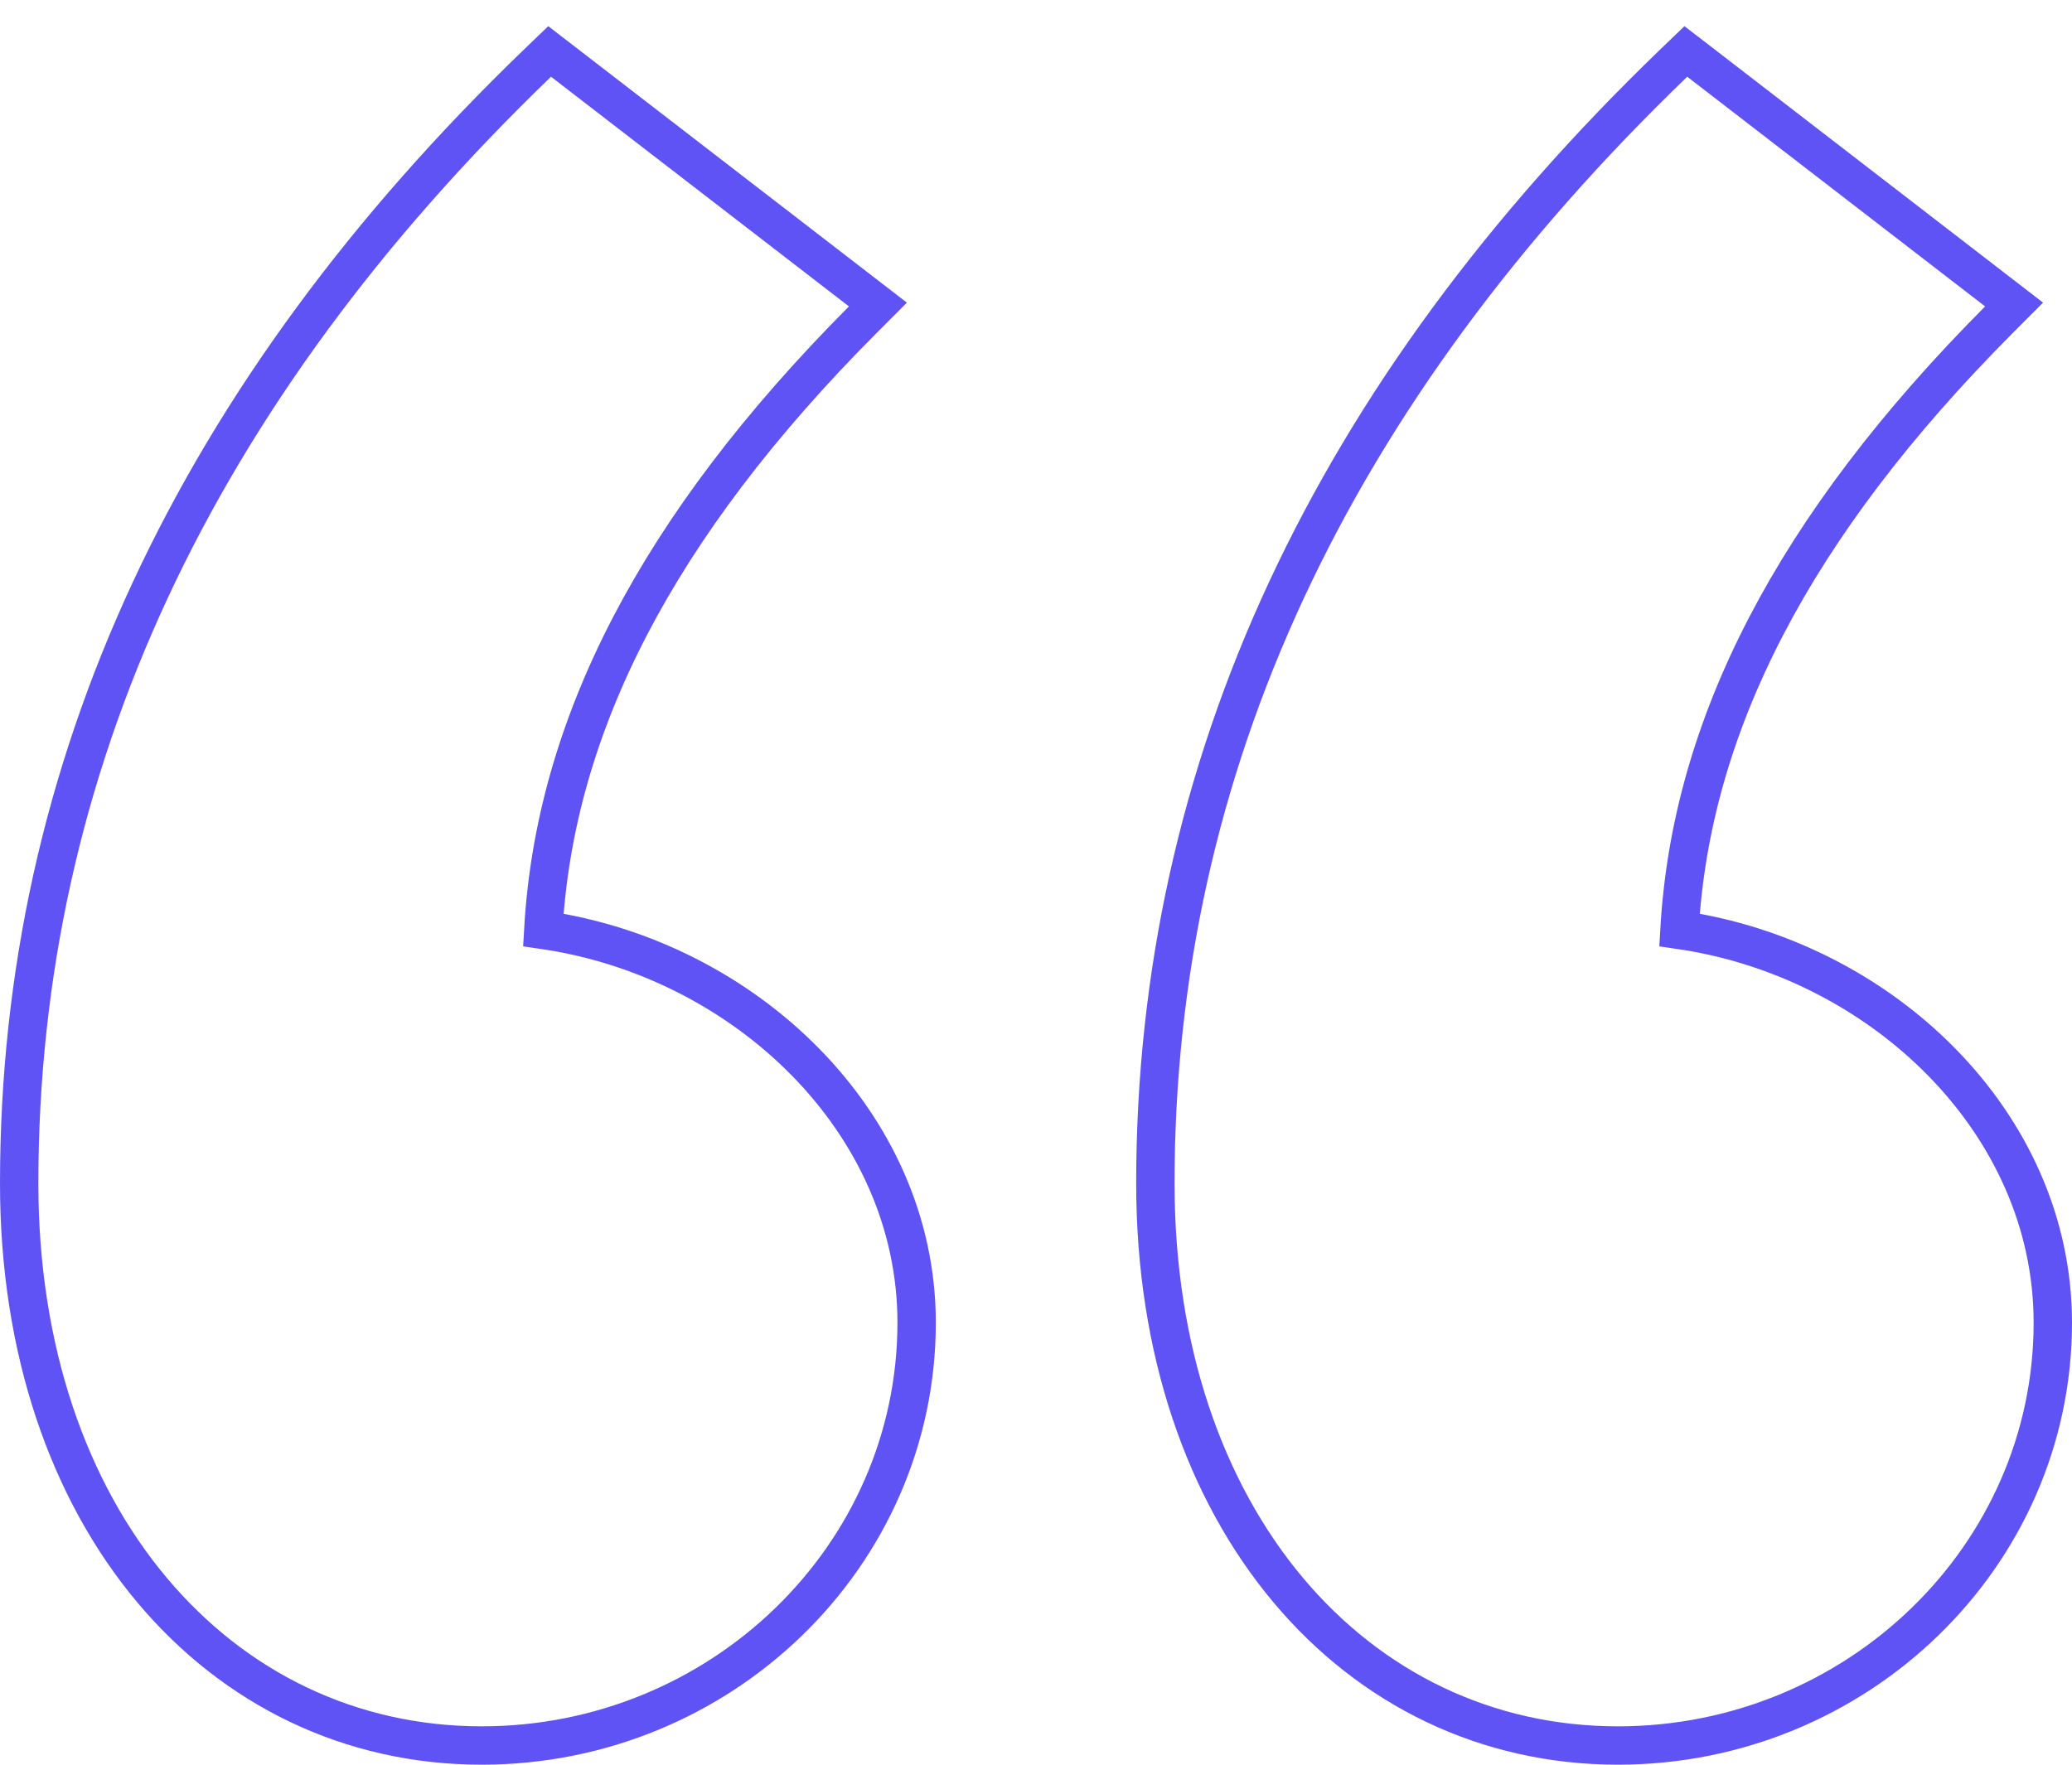 <svg width="54" height="46" viewBox="0 0 54 46" fill="none" xmlns="http://www.w3.org/2000/svg">
<path d="M14.666 1.604L14.325 1.341L14.014 1.64C5.087 10.244 0.5 19.985 0.5 30.848C0.5 39.566 5.701 45.5 12.556 45.5C18.776 45.5 23.889 40.573 23.889 34.477C23.889 29.242 19.395 24.998 14.159 24.24C14.462 18.941 17.093 13.753 22.479 8.34L22.88 7.938L22.43 7.591L14.666 1.604ZM44.278 1.604L43.936 1.341L43.625 1.64C34.698 10.244 30.111 19.985 30.111 30.848C30.111 39.566 35.312 45.5 42.167 45.5C48.387 45.5 53.5 40.573 53.5 34.477C53.5 29.242 49.006 24.998 43.77 24.24C44.073 18.941 46.704 13.753 52.09 8.34L52.491 7.938L52.041 7.591L44.278 1.604Z" stroke="#6053F5"/>
</svg>

